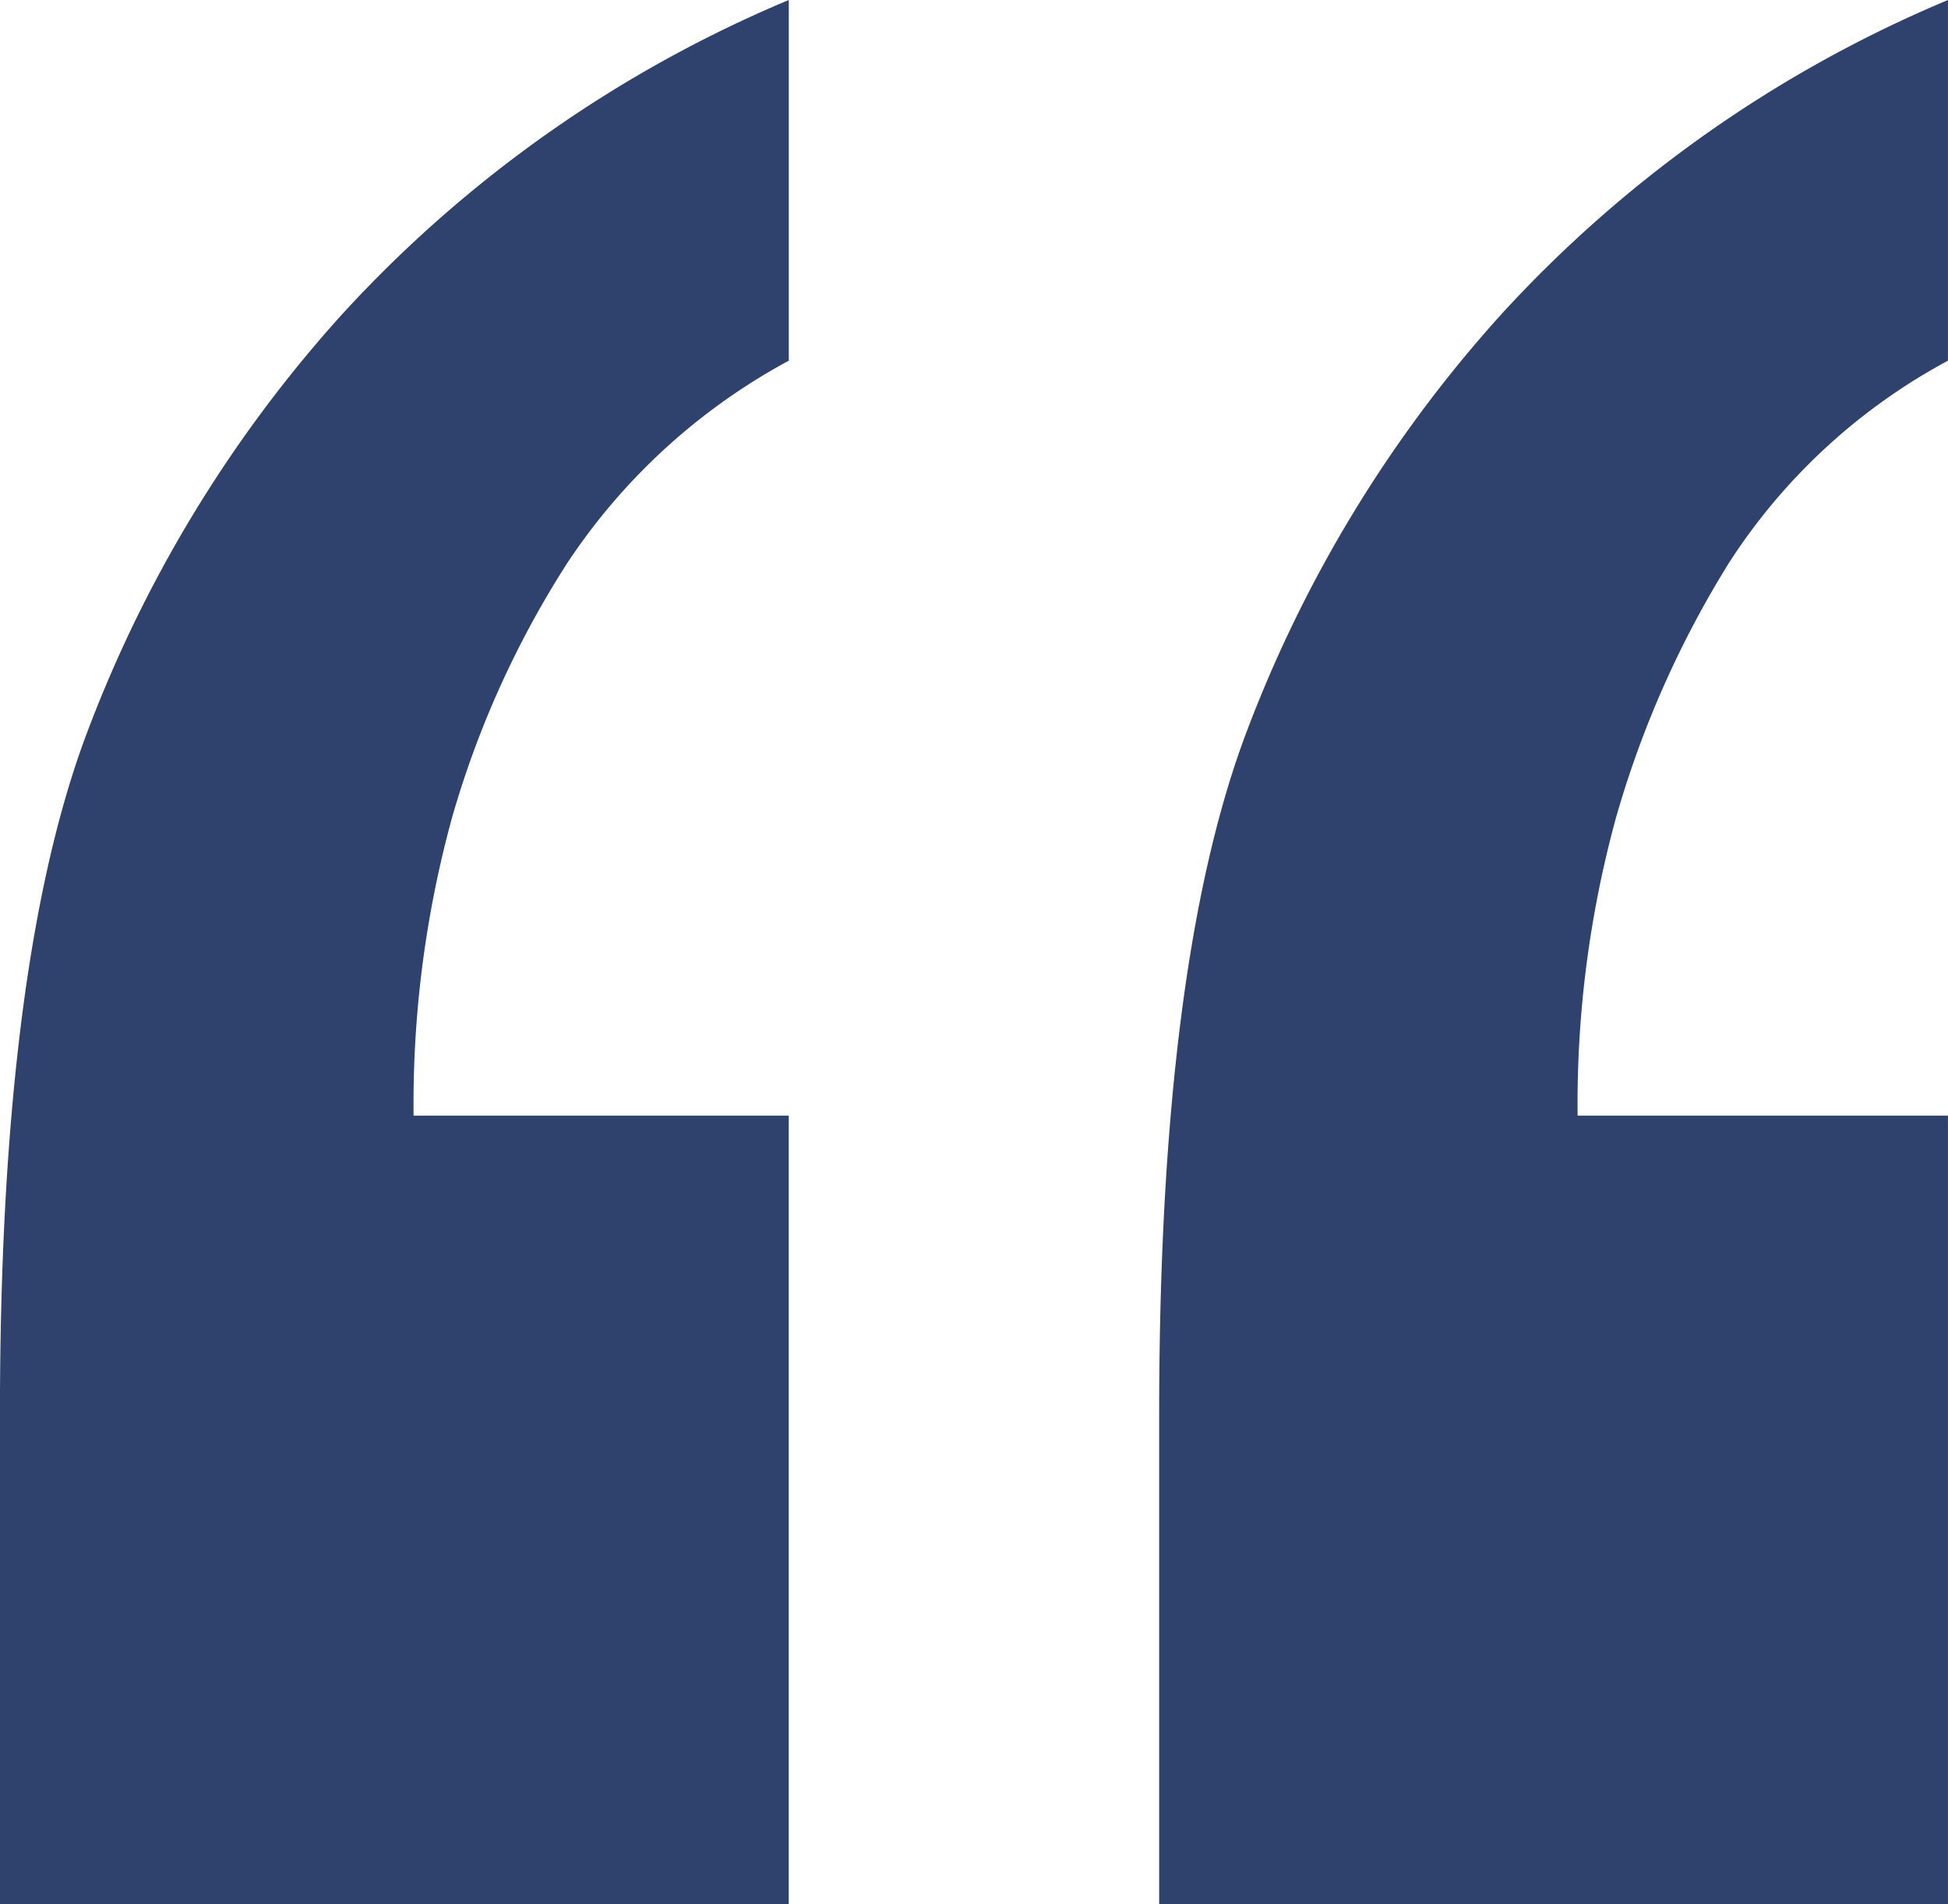 <?xml version="1.0" encoding="UTF-8"?>
<svg xmlns="http://www.w3.org/2000/svg" width="44.505" height="43.516" viewBox="0 0 44.505 43.516">
  <g id="Group_237" data-name="Group 237" transform="translate(-9741.972 -4362.229)">
    <path id="Path_760" data-name="Path 760" d="M9759.993,4362.229v8.242a14.077,14.077,0,0,0-5.055,4.615,21.93,21.93,0,0,0-2.638,5.824,24.729,24.729,0,0,0-.879,6.813h8.571v18.022h-18.021v-11.209q0-10.109,1.922-15.384a30.041,30.041,0,0,1,5.88-9.725A29.012,29.012,0,0,1,9759.993,4362.229Zm26.483,0v8.242a13.6,13.6,0,0,0-5,4.615,22.934,22.934,0,0,0-2.583,5.824,24.73,24.73,0,0,0-.878,6.813h8.461v18.022h-18.021v-11.209q0-10.109,1.923-15.384a30.038,30.038,0,0,1,5.879-9.725A29,29,0,0,1,9786.477,4362.229Z" fill="#2e426d"></path>
  </g>
</svg>

